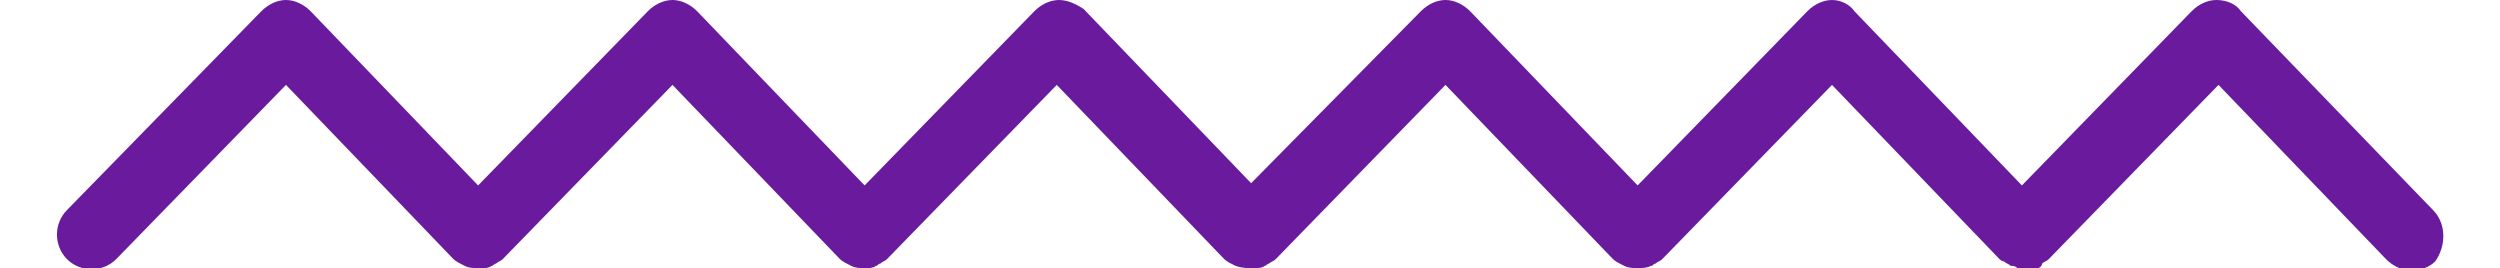 <?xml version="1.0" encoding="UTF-8"?> <!-- Generator: Adobe Illustrator 23.0.2, SVG Export Plug-In . SVG Version: 6.00 Build 0) --> <svg xmlns="http://www.w3.org/2000/svg" xmlns:xlink="http://www.w3.org/1999/xlink" version="1.1" id="Capa_1" x="0px" y="0px" viewBox="0 0 111.9 12" style="enable-background:new 0 0 111.9 12;" xml:space="preserve"> <style type="text/css"> .st0{fill:#6A1A9C;} </style> <path class="st0" d="M108.9,9.4l-8.6-8.9C100.1,0.2,99.7,0,99.2,0l0,0c-0.4,0-0.8,0.2-1.1,0.5l-7.6,7.8L83,0.5C82.8,0.2,82.4,0,82,0 l0,0c-0.4,0-0.8,0.2-1.1,0.5l-7.6,7.8l-7.5-7.8C65.5,0.2,65.1,0,64.7,0l0,0c-0.4,0-0.8,0.2-1.1,0.5L56,8.2l-7.5-7.8 C48.2,0.2,47.8,0,47.4,0c-0.4,0-0.8,0.2-1.1,0.5l-7.6,7.8l-7.5-7.8C30.9,0.2,30.5,0,30.1,0l0,0c-0.4,0-0.8,0.2-1.1,0.5l-7.6,7.8 l-7.5-7.8C13.6,0.2,13.2,0,12.8,0l0,0c-0.4,0-0.8,0.2-1.1,0.5L3,9.4C2.4,10,2.4,11,3,11.6s1.6,0.6,2.2,0l7.6-7.8l7.5,7.8l0,0l0,0 l0,0c0.1,0.1,0.3,0.2,0.5,0.3l0,0C21,12,21.2,12,21.4,12l0,0c0.1,0,0.1,0,0.2,0s0.3,0,0.4-0.1c0.1,0,0.1-0.1,0.2-0.1 c0.1-0.1,0.2-0.1,0.3-0.2l0,0l0,0l7.6-7.8l7.5,7.8l0,0l0,0l0,0c0.1,0.1,0.3,0.2,0.5,0.3l0,0c0.2,0.1,0.4,0.1,0.5,0.1l0,0 c0.1,0,0.1,0,0.2,0c0.1,0,0.3,0,0.4-0.1c0.1,0,0.1-0.1,0.2-0.1c0.1-0.1,0.2-0.1,0.3-0.2l0,0l0,0l7.6-7.8l7.5,7.8l0,0l0,0l0,0 c0.1,0.1,0.3,0.2,0.5,0.3l0,0C55.6,12,55.8,12,56,12l0,0c0.1,0,0.1,0,0.2,0c0.1,0,0.3,0,0.4-0.1c0.1,0,0.1-0.1,0.2-0.1 c0.1-0.1,0.2-0.1,0.3-0.2l0,0l0,0l7.6-7.8l7.5,7.8l0,0l0,0l0,0c0.1,0.1,0.3,0.2,0.5,0.3l0,0c0.2,0.1,0.4,0.1,0.6,0.1s0.4,0,0.6-0.1 c0.1,0,0.1-0.1,0.2-0.1c0.1-0.1,0.2-0.1,0.3-0.2l0,0l0,0L82,3.8l7.5,7.8l0,0l0,0c0.1,0.1,0.2,0.1,0.2,0.1c0.1,0.1,0.2,0.1,0.3,0.2 c0.1,0,0.2,0,0.3,0.1c0.1,0,0.2,0.1,0.3,0.1c0.1,0,0.2,0,0.3,0c0.1,0,0.2,0,0.3-0.1c0.1,0,0.2-0.1,0.2-0.2c0.1-0.1,0.2-0.1,0.3-0.2 l0,0l0,0l7.6-7.8l7.5,7.8c0.3,0.3,0.7,0.5,1.1,0.5s0.8-0.1,1.1-0.4C109.5,11,109.5,10,108.9,9.4z"></path> </svg> 